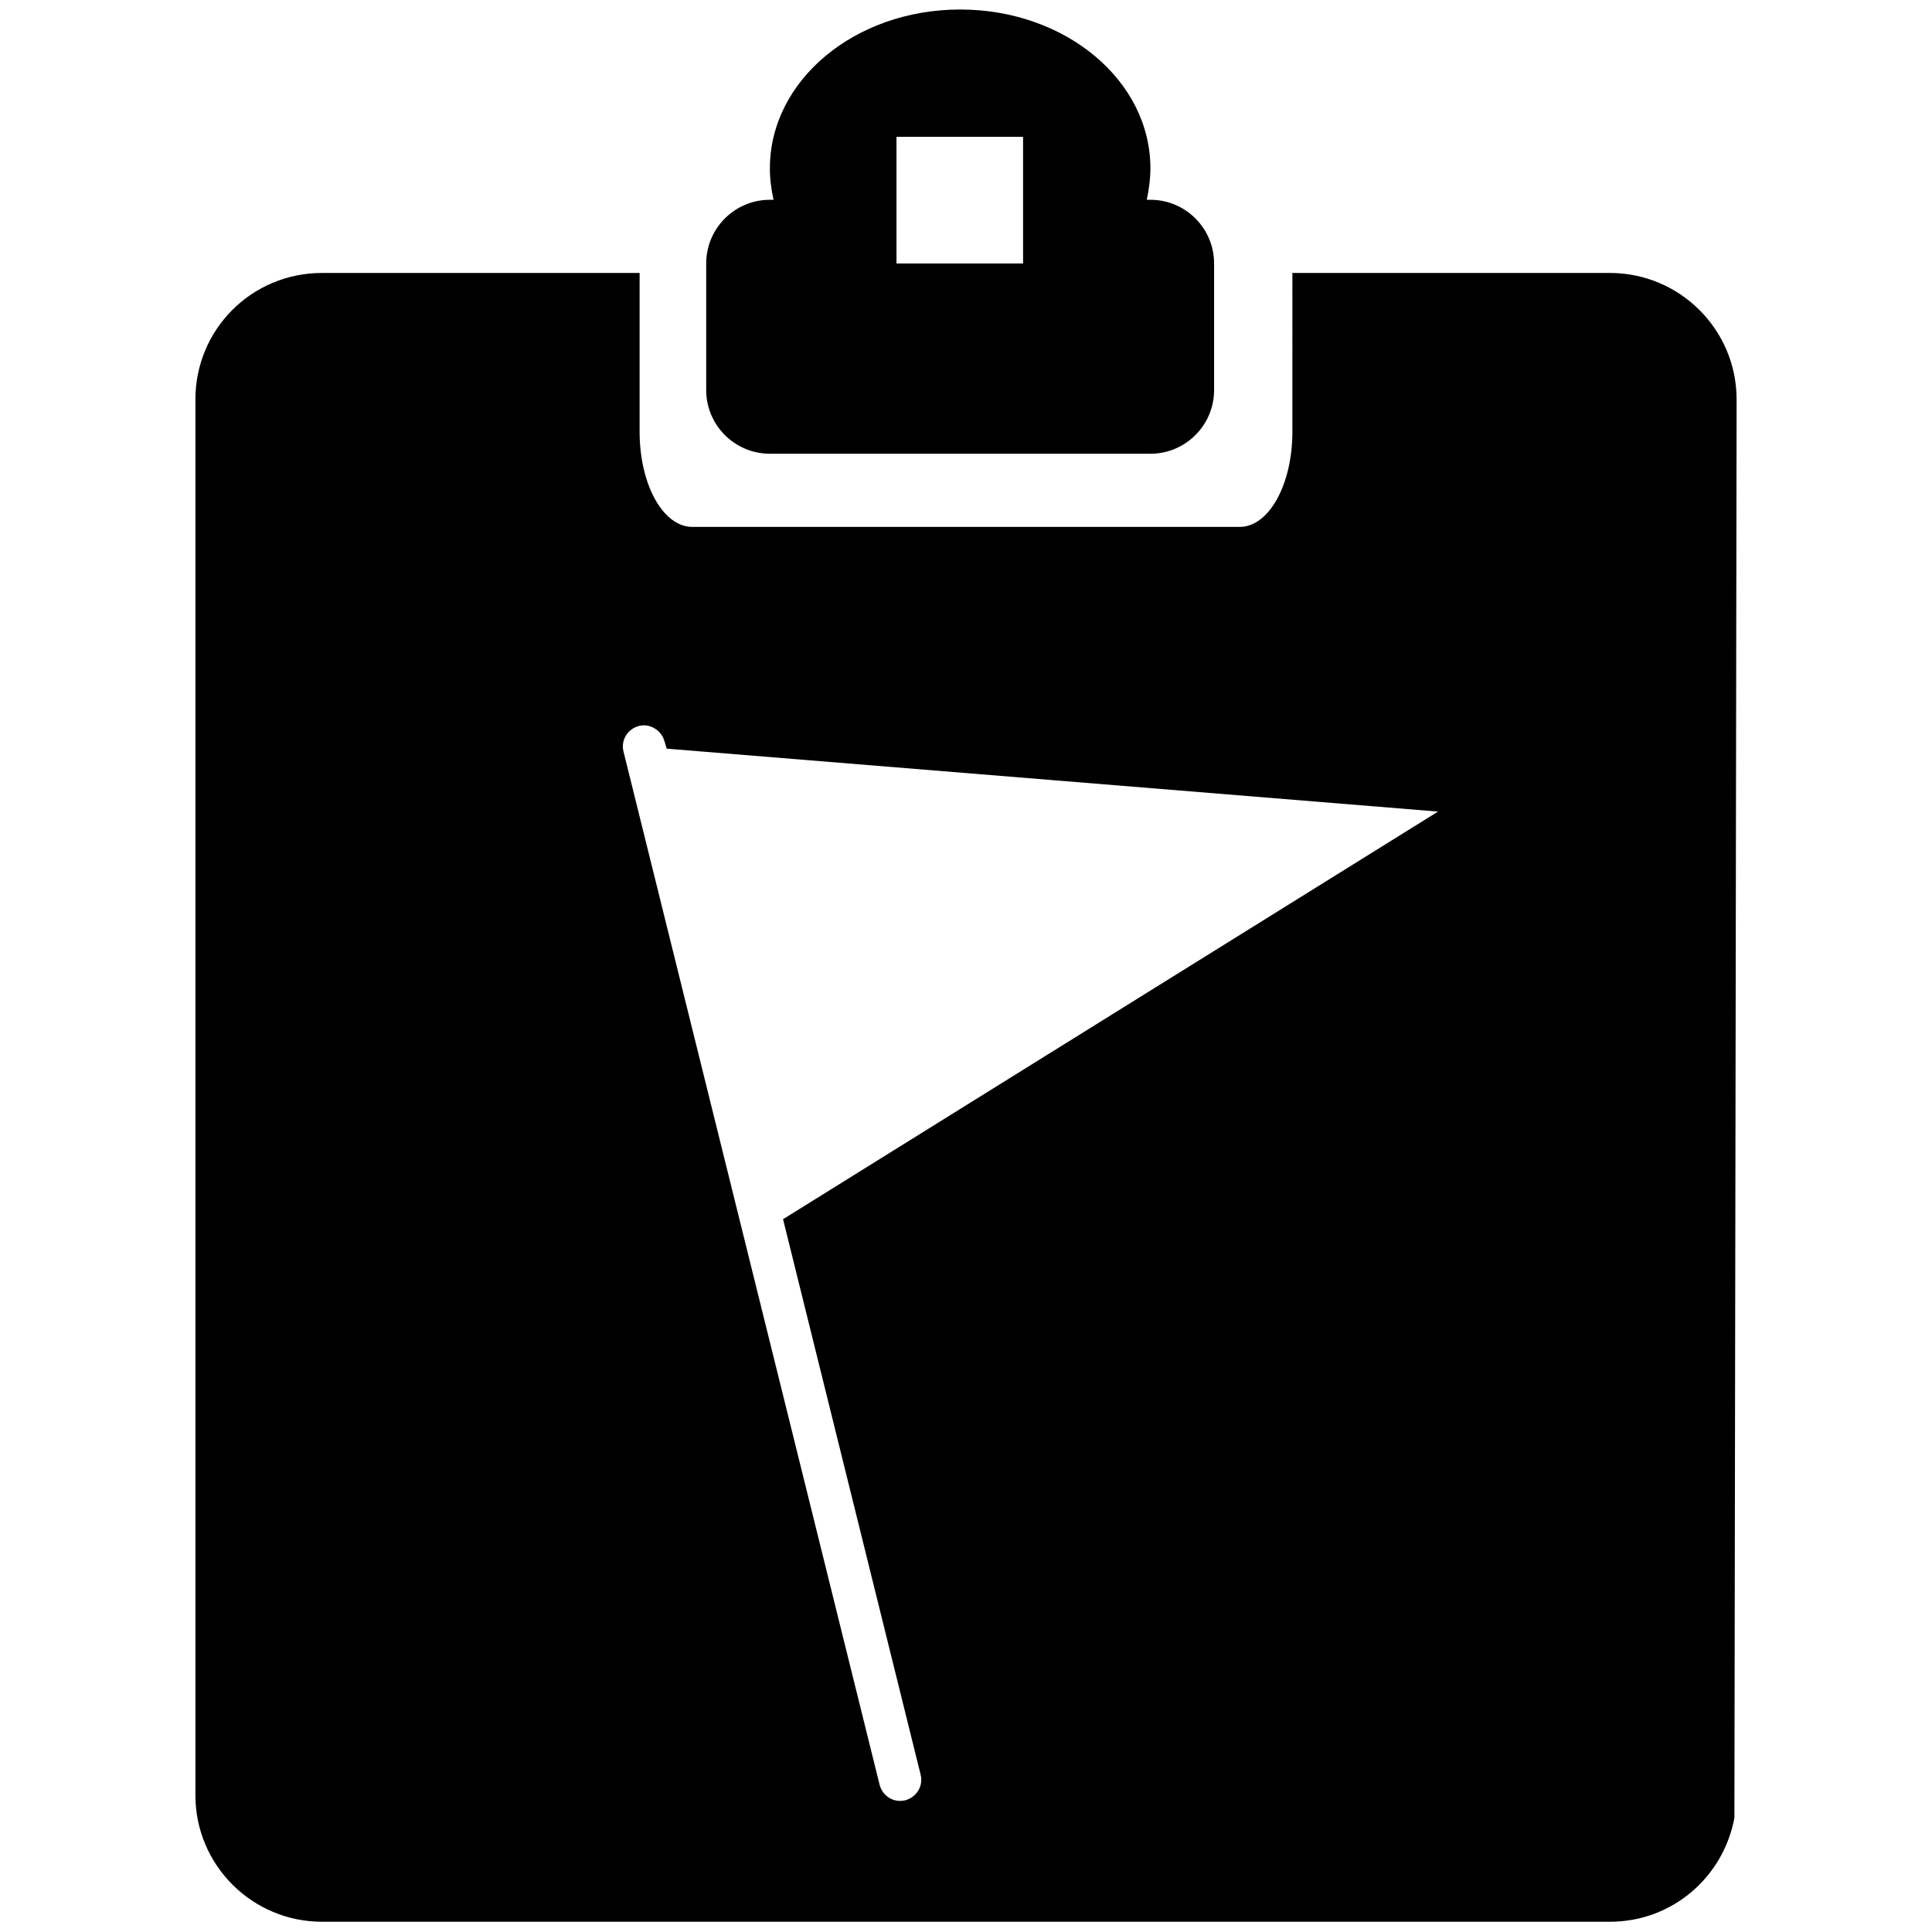 <?xml version="1.0" encoding="utf-8"?>
<!-- Generator: Adobe Illustrator 23.1.0, SVG Export Plug-In . SVG Version: 6.00 Build 0)  -->
<svg version="1.1" id="Layer_1" xmlns="http://www.w3.org/2000/svg" xmlns:xlink="http://www.w3.org/1999/xlink" x="0px" y="0px"
	 viewBox="0 0 264 264" style="enable-background:new 0 0 264 264;" xml:space="preserve">
<g>
	<g>
		<path d="M105.2,62h52c4.8,0,8.7-3.9,8.7-8.7V36c0-4.8-3.9-8.7-8.7-8.7h-0.5c0.3-1.4,0.5-2.9,0.5-4.3c0-12-11.6-21.7-26-21.7
			s-26,9.7-26,21.7c0,1.5,0.2,2.9,0.5,4.3h-0.5c-4.8,0-8.7,3.9-8.7,8.7v17.3C96.5,58.1,100.4,62,105.2,62z M122.5,18.7h17.3V36
			h-17.3V18.7z"/>
	</g>
	<path d="M237.3,54.6c0-9.6-7.8-17.3-17.3-17.3h-43.4V59c0,7.2-3.2,13-7.2,13h-37.1h-0.7h-37c-4,0-7.2-5.8-7.2-13V37.3H44
		c-9.6,0-17.3,7.7-17.3,17.3v190.7c0,9.6,7.8,17.3,17.3,17.3h88h88c8.5,0,15.5-6.1,17-14.2L237.3,54.6z M125.8,242.5
		c0.4,1.6-0.6,3.1-2.1,3.5c-1.6,0.4-3.1-0.6-3.5-2.1l-35-141.2c-0.4-1.6,0.6-3.1,2.1-3.5s3.1,0.6,3.5,2.1l0.3,1l105.4,8.6L107,166.6
		L125.8,242.5z"/>
</g>
</svg>
